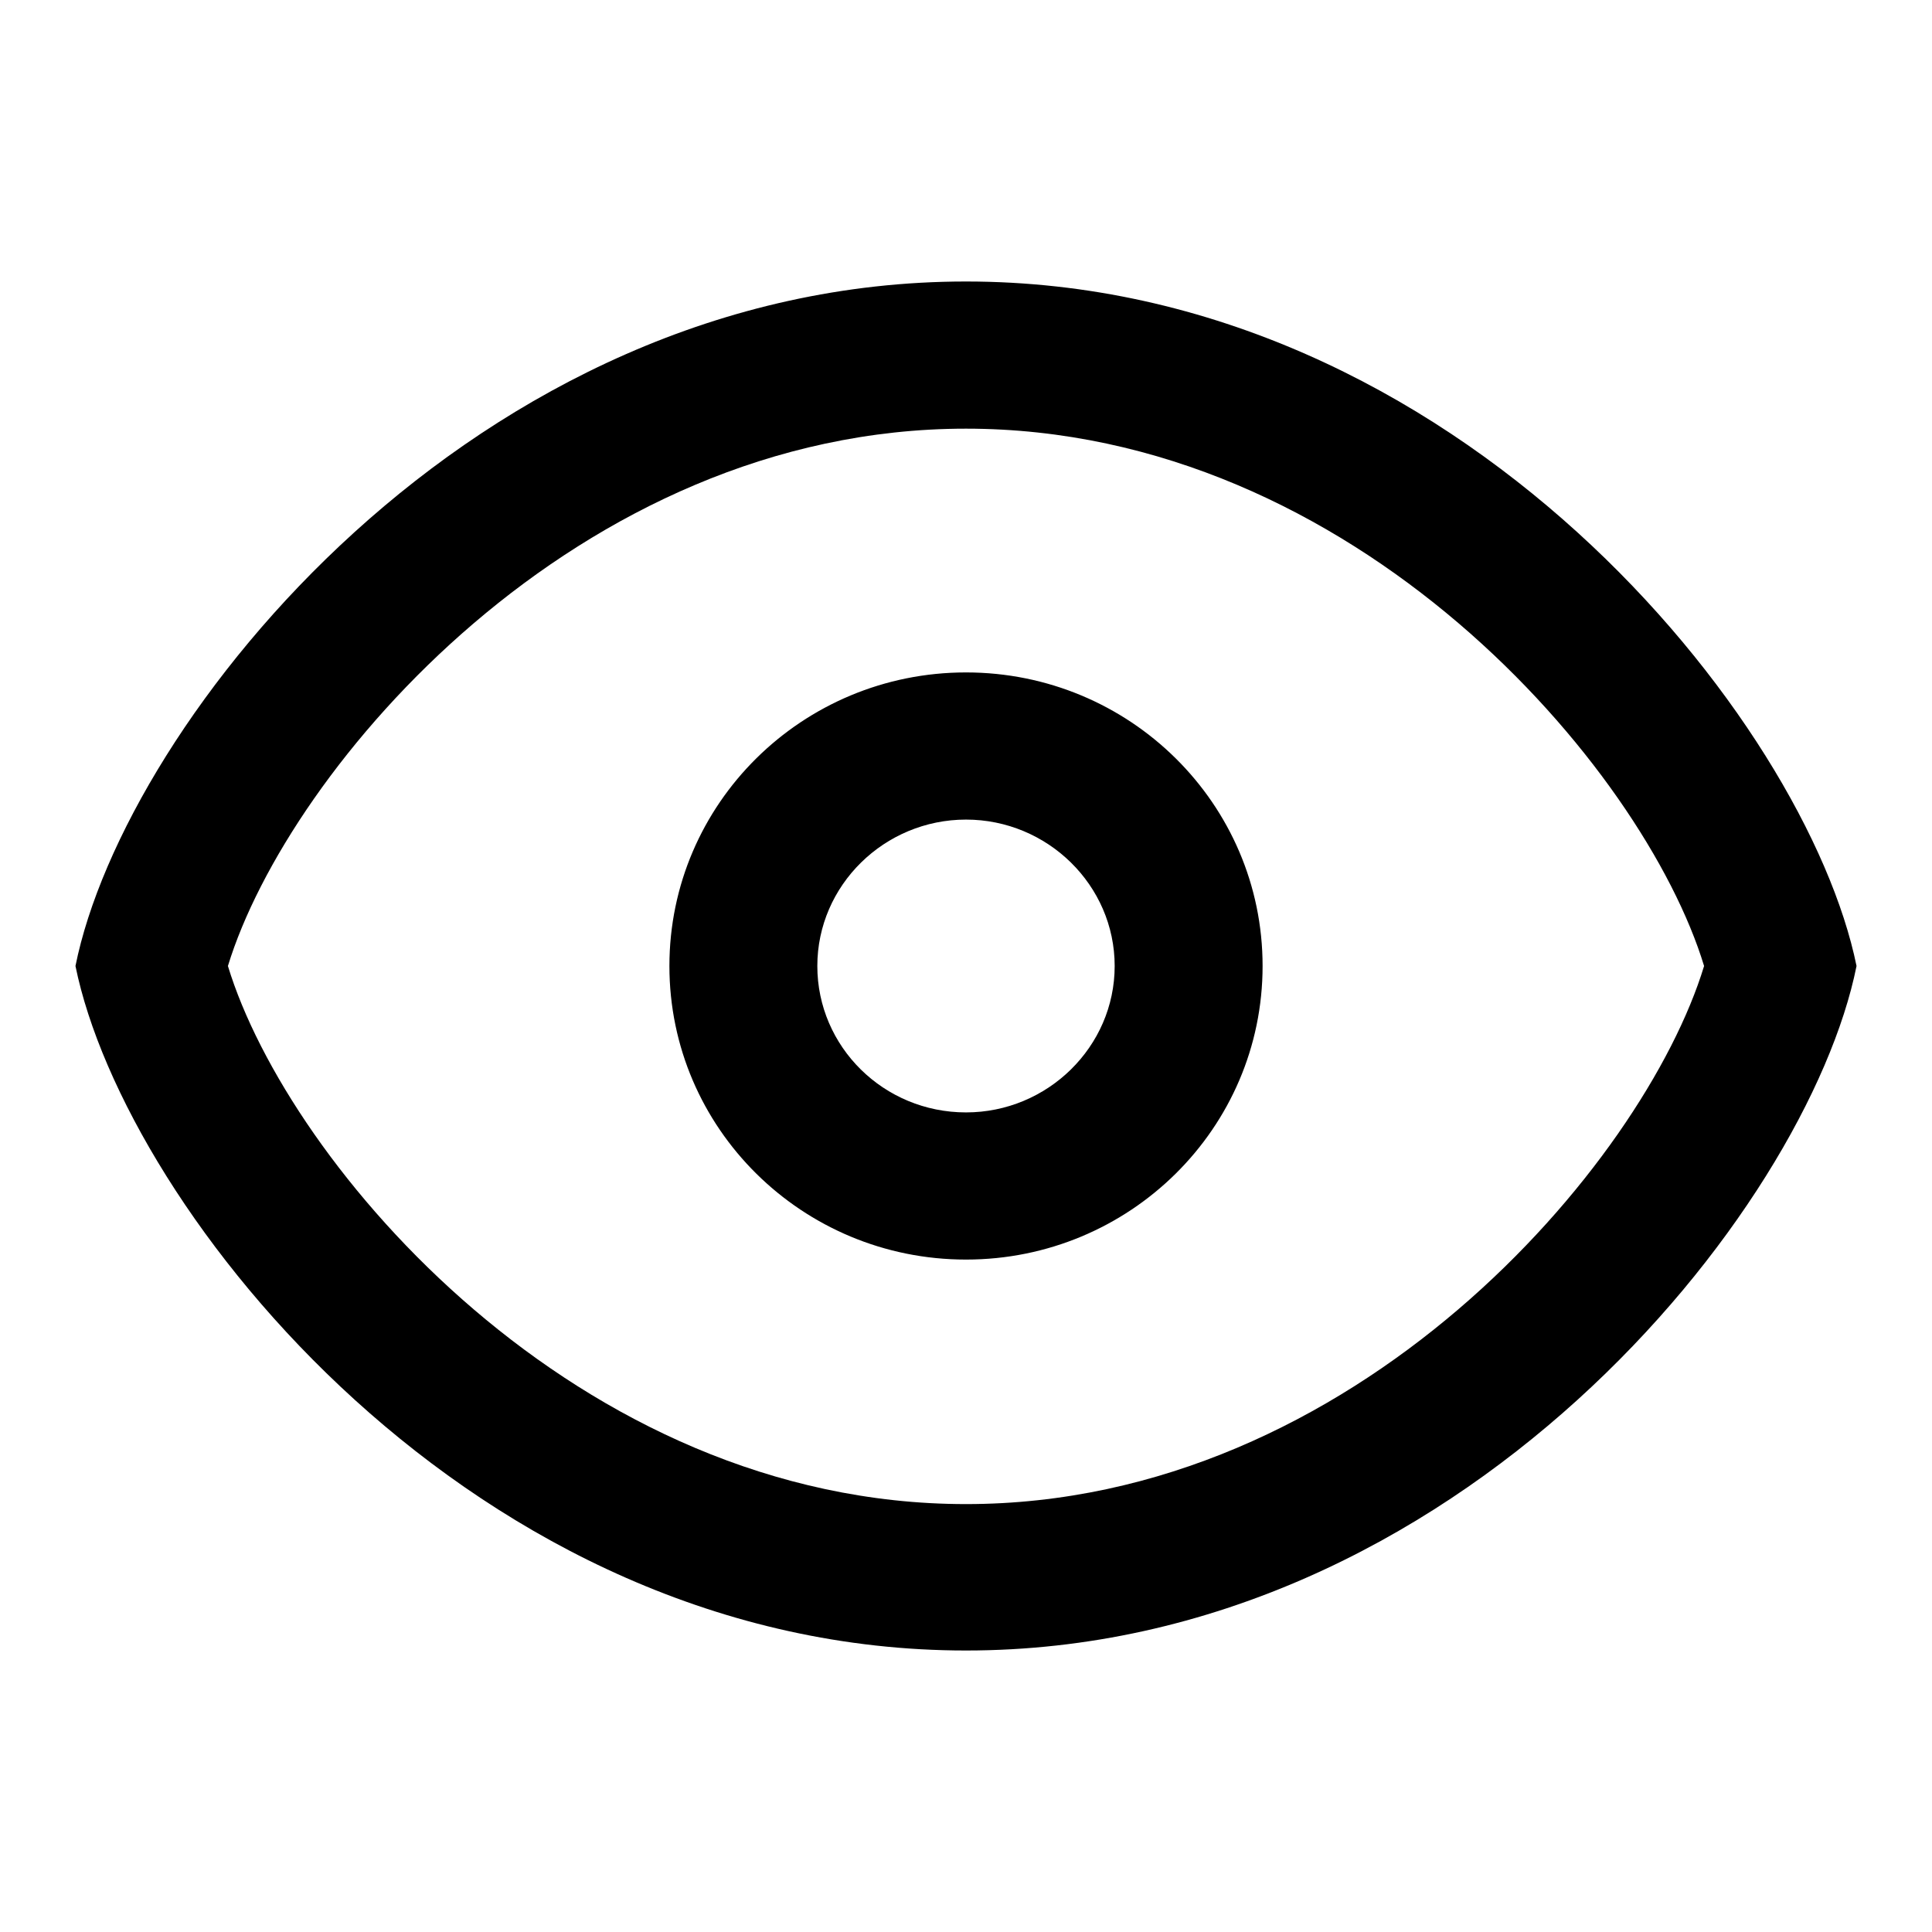<?xml version="1.0" encoding="utf-8"?>
<!-- Svg Vector Icons : http://www.onlinewebfonts.com/icon -->
<!DOCTYPE svg PUBLIC "-//W3C//DTD SVG 1.1//EN" "http://www.w3.org/Graphics/SVG/1.1/DTD/svg11.dtd">
<svg version="1.1" xmlns="http://www.w3.org/2000/svg" xmlns:xlink="http://www.w3.org/1999/xlink" x="0px" y="0px" viewBox="0 0 256 256" enable-background="new 0 0 256 256" xml:space="preserve">
<g> <path fill="#000000" d="M128,218.7c-65.2,0-111.4-58.3-118-90.7c6.5-32.4,52.8-90.7,118-90.7c65.2,0,111.4,58.3,118,90.7 C239.5,160.4,193.2,218.7,128,218.7L128,218.7z M128,56.8c-51.5,0-89.8,45-97.8,71.2c8,26.3,46.3,71.3,97.8,71.3 c51.5,0,89.8-45,97.8-71.3C217.8,101.7,179.5,56.8,128,56.8z M128,166.9c-21.7,0-39.3-17.4-39.3-38.9c0-21.5,17.6-38.9,39.3-38.9 c21.7,0,39.3,17.4,39.3,38.9C167.3,149.5,149.7,166.9,128,166.9L128,166.9z M128,108.6c-10.8,0-19.7,8.7-19.7,19.4 c0,10.7,8.8,19.4,19.7,19.4c10.8,0,19.7-8.7,19.7-19.4C147.7,117.3,138.8,108.6,128,108.6z"/></g>
</svg>